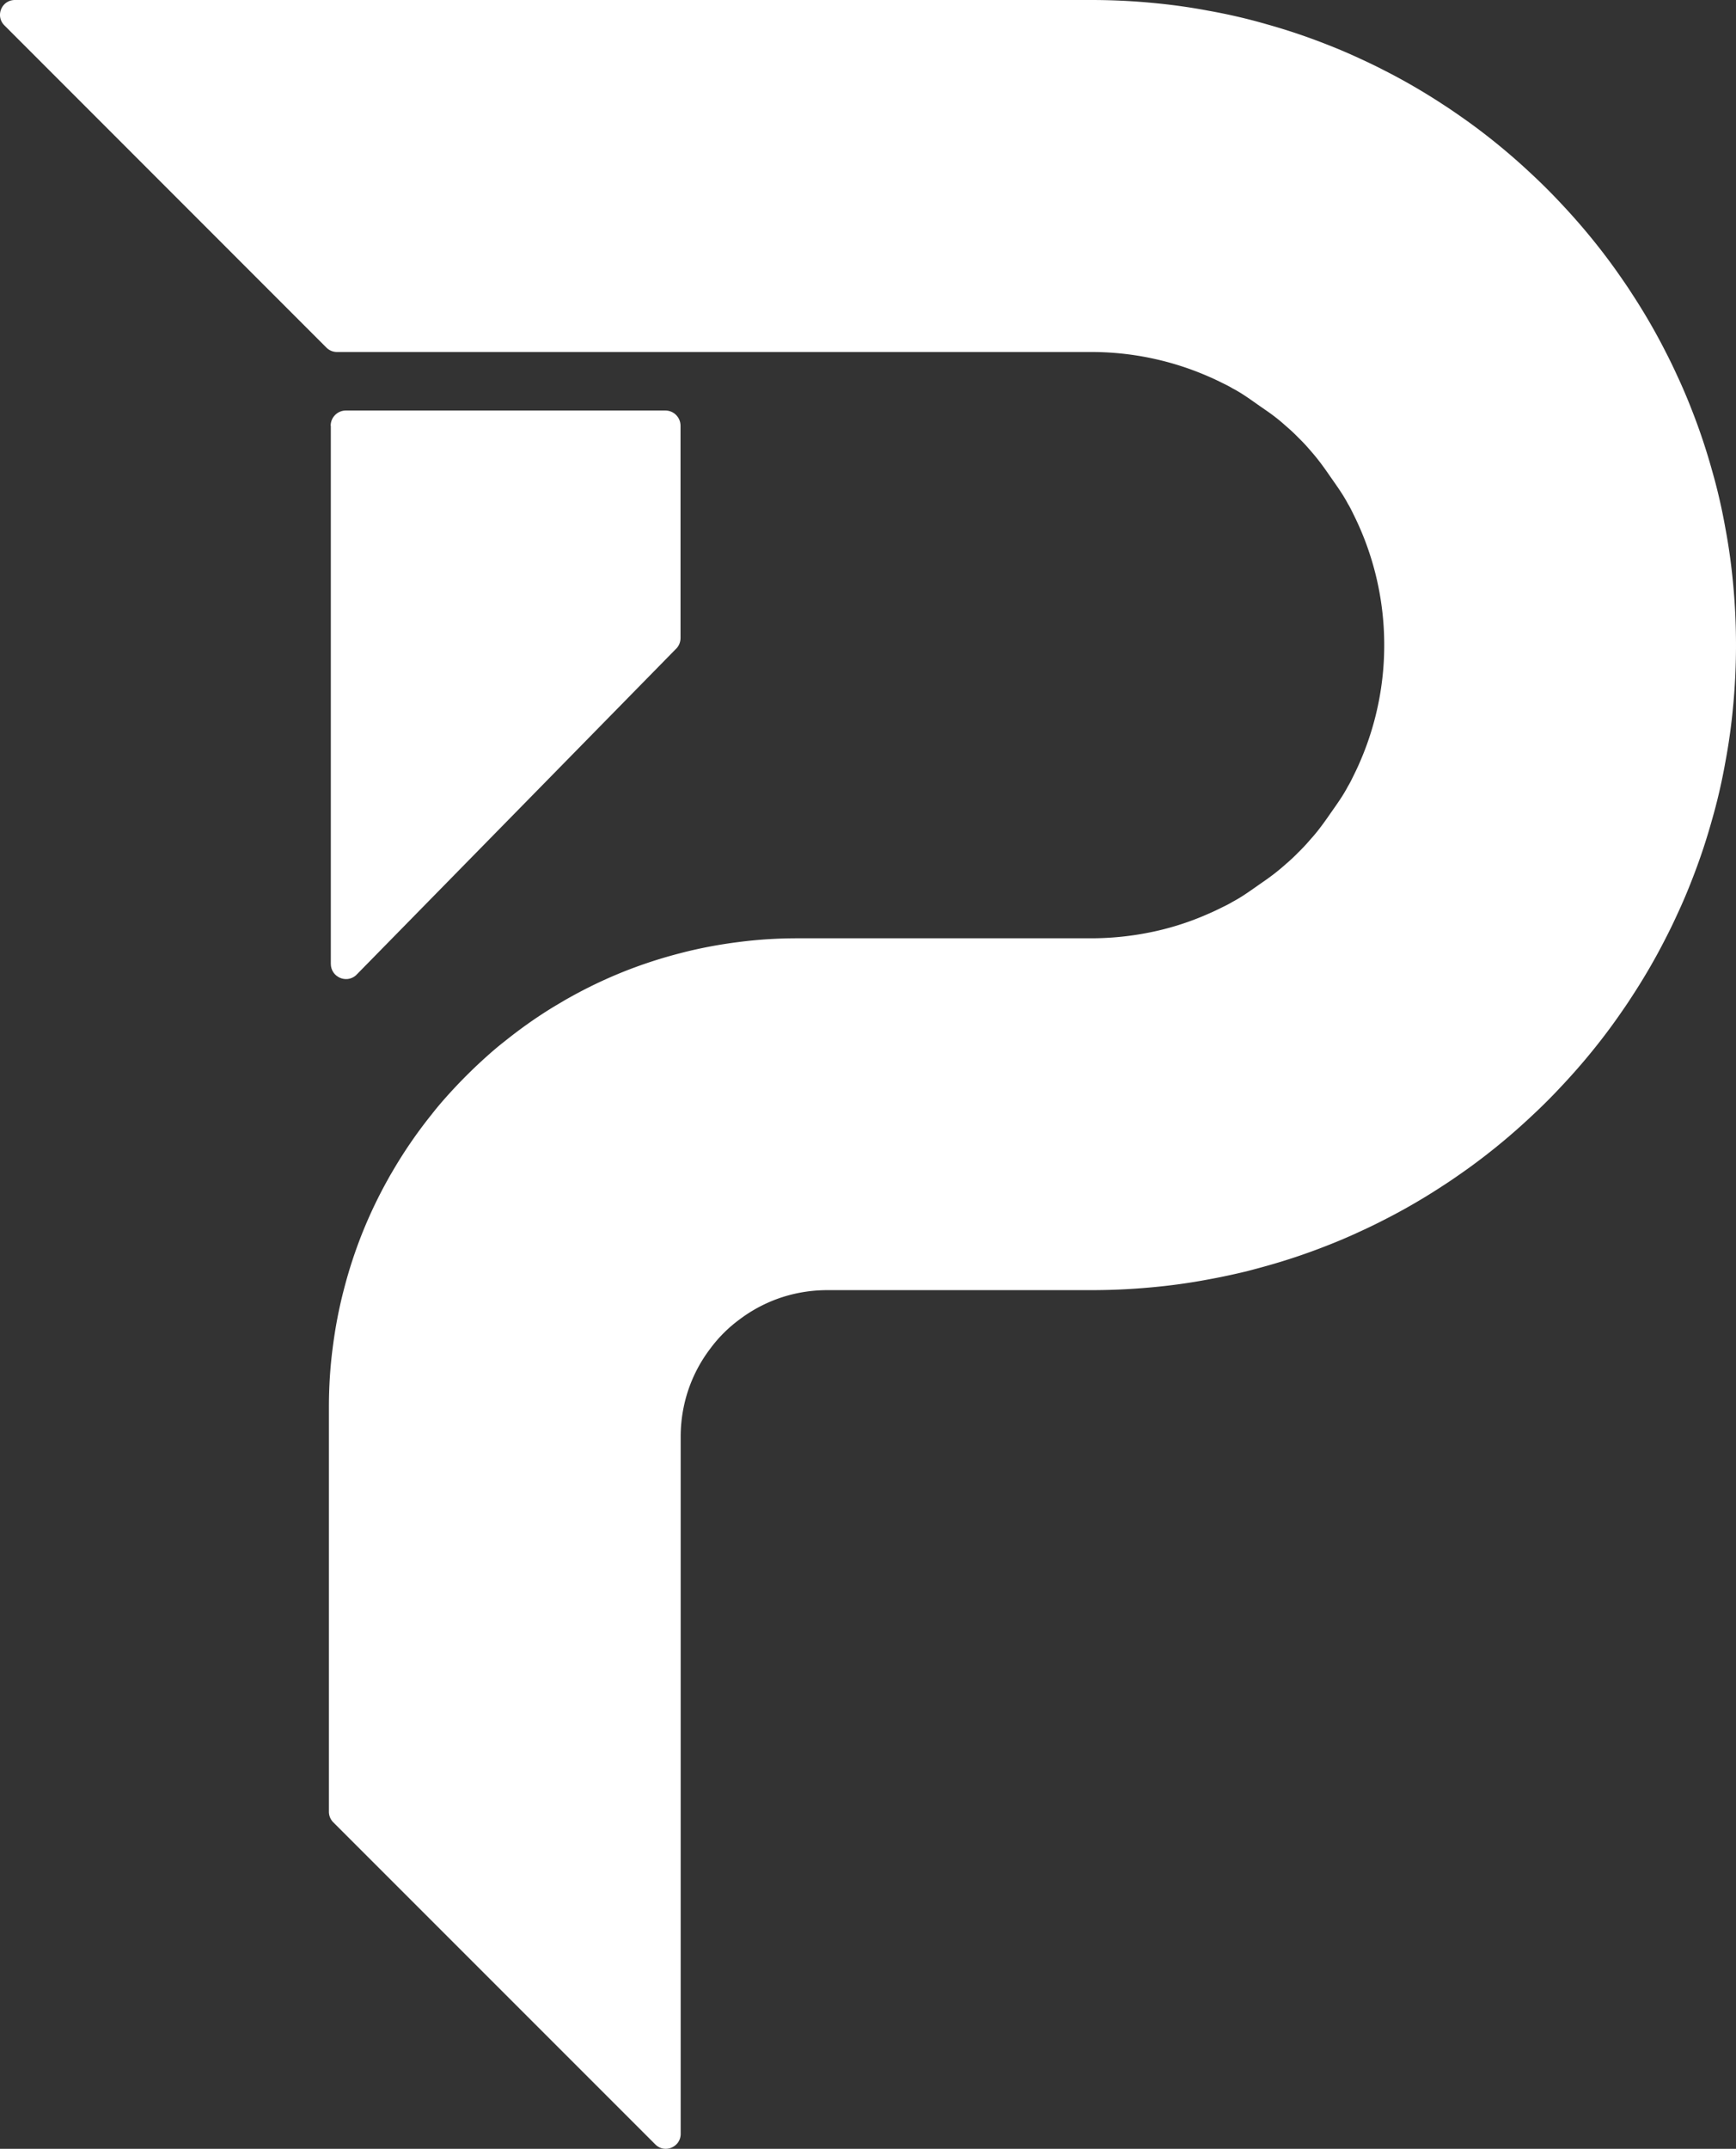 <svg xmlns="http://www.w3.org/2000/svg" id="Layer_2" data-name="Layer 2" viewBox="0 0 118.44 146.57"><rect x="0" y="0" width="118.44" height="146.57" fill="#333333" stroke="none"/><defs><style>.cls-1{fill:#fff;stroke-width:0}</style></defs><g id="Layer_1-2" data-name="Layer 1"><path d="M118.44 44c0 1.35-.06 2.68-.18 4-.12 1.35-.3 2.68-.55 4-.24 1.35-.55 2.69-.93 4-.38 1.36-.83 2.7-1.34 4-.31.8-.64 1.58-1 2.35-.25.55-.52 1.11-.8 1.65-.7 1.38-1.48 2.72-2.32 4-.28.44-.58.87-.88 1.3-.65.93-1.34 1.83-2.06 2.7-.62.75-1.27 1.48-1.94 2.19-.58.62-1.19 1.23-1.81 1.81-.71.67-1.44 1.32-2.19 1.94-.87.72-1.77 1.41-2.7 2.06-.43.3-.86.6-1.3.88-1.28.84-2.62 1.62-4 2.32-.54.28-1.1.55-1.65.8-.77.36-1.55.69-2.35 1-1.3.51-2.64.96-4 1.34-.46.13-.91.25-1.37.37-.87.21-1.75.4-2.63.56-1.32.25-2.65.43-4 .55-1.32.12-2.65.18-4 .18h-18c-.69 0-1.36.07-2 .2-1.48.3-2.84.93-4 1.81-.76.56-1.43 1.23-1.99 1.99a9.853 9.853 0 0 0-1.81 4c-.13.64-.2 1.31-.2 2v47.55c0 .9-1.09 1.36-1.73.72L22.74 124.3c-.19-.19-.3-.45-.3-.72V96c0-1.35.08-2.69.25-4 .17-1.36.42-2.7.76-4 .35-1.37.79-2.71 1.31-4 .49-1.21 1.05-2.38 1.68-3.51.09-.16.18-.33.28-.49a31.42 31.42 0 0 1 2.74-4c.31-.4.64-.79.98-1.17.89-1 1.83-1.94 2.83-2.83.38-.34.77-.67 1.17-.98 1.11-.89 2.27-1.71 3.49-2.44l.51-.3c.16-.1.33-.19.49-.28 1.13-.63 2.3-1.19 3.51-1.68 1.29-.52 2.63-.96 4-1.31 1.3-.34 2.64-.59 4-.76 1.31-.17 2.65-.25 4-.25h20c1.37 0 2.71-.14 4-.4a19.111 19.111 0 0 0 4-1.27c.33-.14.66-.3.98-.46.23-.11.45-.22.66-.35.71-.37 1.33-.84 2.14-1.4.51-.35 1-.73 1.46-1.14.03-.02.05-.05.08-.07.28-.24.56-.5.82-.77.27-.26.53-.54.77-.82.02-.03.05-.05.07-.08.42-.46.79-.96 1.15-1.47.56-.81 1.02-1.42 1.39-2.13.13-.21.24-.43.35-.66.16-.32.32-.65.46-.98a19.936 19.936 0 0 0 1.67-8 19.936 19.936 0 0 0-2.13-8.98c-.11-.23-.22-.45-.35-.66-.38-.72-.85-1.34-1.42-2.17-.35-.5-.72-.99-1.12-1.44-.02-.02-.04-.05-.06-.07-.24-.28-.5-.56-.77-.82-.26-.27-.54-.53-.82-.77-.02-.02-.05-.04-.07-.06-.45-.41-.94-.78-1.44-1.12-.83-.57-1.45-1.05-2.17-1.42-.21-.13-.43-.24-.66-.35-.32-.16-.65-.32-.98-.46a19.936 19.936 0 0 0-8-1.67H22.99c-.27 0-.53-.11-.72-.3L.3 1.73C-.34 1.09.11 0 1.02 0h73.42c1.35 0 2.68.06 4 .18 1.35.12 2.68.3 4 .55 1.35.24 2.69.55 4 .93 1.36.38 2.7.83 4 1.34.8.31 1.58.64 2.35 1 .55.25 1.11.52 1.65.8 1.38.7 2.72 1.48 4 2.32.44.28.87.58 1.3.88.93.65 1.83 1.34 2.7 2.06.75.62 1.48 1.27 2.19 1.94.62.58 1.23 1.19 1.81 1.81.67.71 1.32 1.44 1.94 2.19.72.87 1.41 1.77 2.06 2.7.3.43.6.86.88 1.3.84 1.28 1.62 2.62 2.32 4 .28.54.55 1.1.8 1.65.36.77.69 1.55 1 2.35.51 1.3.96 2.64 1.34 4 .38 1.31.69 2.65.93 4 .25 1.32.43 2.65.55 4 .12 1.32.18 2.65.18 4z" class="cls-1"/><path d="M22.57 29.04v36.7c0 .89 1.04 1.37 1.71.79l21.79-22.22c.23-.2.36-.49.36-.79V29.04c0-.57-.46-1.04-1.04-1.04H23.6c-.57 0-1.04.46-1.04 1.04z" class="cls-1"/></g></svg>